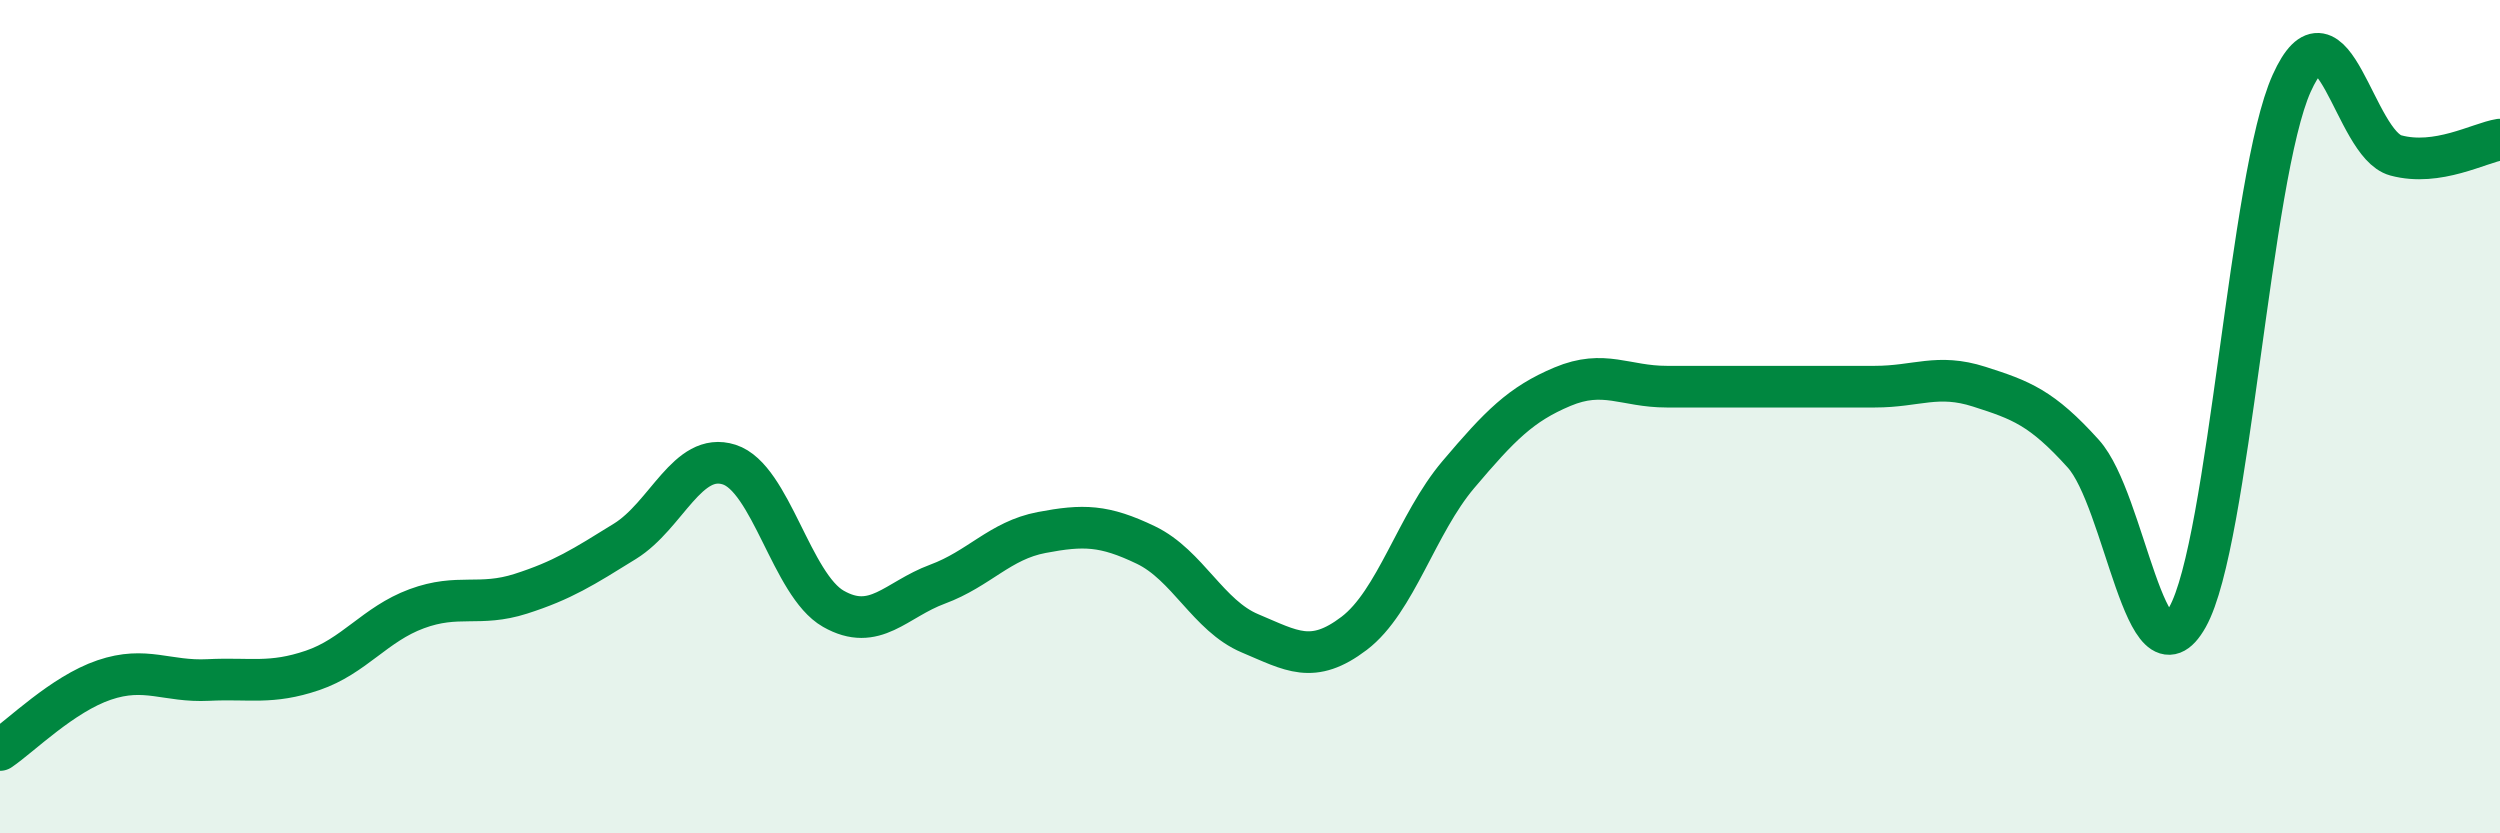 
    <svg width="60" height="20" viewBox="0 0 60 20" xmlns="http://www.w3.org/2000/svg">
      <path
        d="M 0,18 C 0.5,17.66 1.5,16.66 2.5,16.32 C 3.5,15.98 4,16.37 5,16.32 C 6,16.27 6.5,16.43 7.5,16.09 C 8.5,15.75 9,14.98 10,14.61 C 11,14.24 11.5,14.57 12.5,14.25 C 13.5,13.93 14,13.61 15,12.99 C 16,12.37 16.5,10.83 17.5,11.15 C 18.5,11.47 19,14.04 20,14.61 C 21,15.18 21.5,14.39 22.5,14.02 C 23.5,13.65 24,12.97 25,12.78 C 26,12.59 26.5,12.6 27.5,13.08 C 28.5,13.56 29,14.78 30,15.2 C 31,15.62 31.5,15.96 32.5,15.2 C 33.5,14.44 34,12.57 35,11.39 C 36,10.21 36.5,9.7 37.5,9.28 C 38.5,8.86 39,9.28 40,9.28 C 41,9.28 41.5,9.28 42.5,9.28 C 43.5,9.28 44,9.28 45,9.28 C 46,9.28 46.5,8.96 47.5,9.28 C 48.5,9.6 49,9.78 50,10.89 C 51,12 51.5,16.59 52.5,14.81 C 53.5,13.03 54,4.22 55,2 C 56,-0.22 56.5,3.46 57.5,3.73 C 58.5,4 59.5,3.43 60,3.35L60 20L0 20Z"
        fill="#008740"
        opacity="0.1"
        stroke-linecap="round"
        stroke-linejoin="round"
      />
      <path
        d="M 0,18 C 0.5,17.66 1.5,16.66 2.5,16.32 C 3.5,15.98 4,16.37 5,16.32 C 6,16.27 6.5,16.43 7.5,16.09 C 8.5,15.75 9,14.98 10,14.61 C 11,14.24 11.5,14.57 12.5,14.25 C 13.5,13.93 14,13.61 15,12.99 C 16,12.37 16.5,10.83 17.5,11.15 C 18.5,11.47 19,14.04 20,14.61 C 21,15.18 21.5,14.39 22.5,14.02 C 23.5,13.65 24,12.97 25,12.78 C 26,12.59 26.5,12.6 27.5,13.08 C 28.5,13.56 29,14.78 30,15.2 C 31,15.62 31.5,15.96 32.5,15.2 C 33.5,14.44 34,12.57 35,11.39 C 36,10.21 36.5,9.7 37.5,9.28 C 38.5,8.86 39,9.28 40,9.28 C 41,9.28 41.5,9.28 42.5,9.28 C 43.5,9.28 44,9.28 45,9.28 C 46,9.28 46.5,8.96 47.5,9.28 C 48.5,9.6 49,9.78 50,10.89 C 51,12 51.5,16.59 52.5,14.81 C 53.5,13.03 54,4.22 55,2 C 56,-0.22 56.5,3.46 57.5,3.73 C 58.5,4 59.5,3.43 60,3.35"
        stroke="#008740"
        stroke-width="1"
        fill="none"
        stroke-linecap="round"
        stroke-linejoin="round"
      />
    </svg>
  